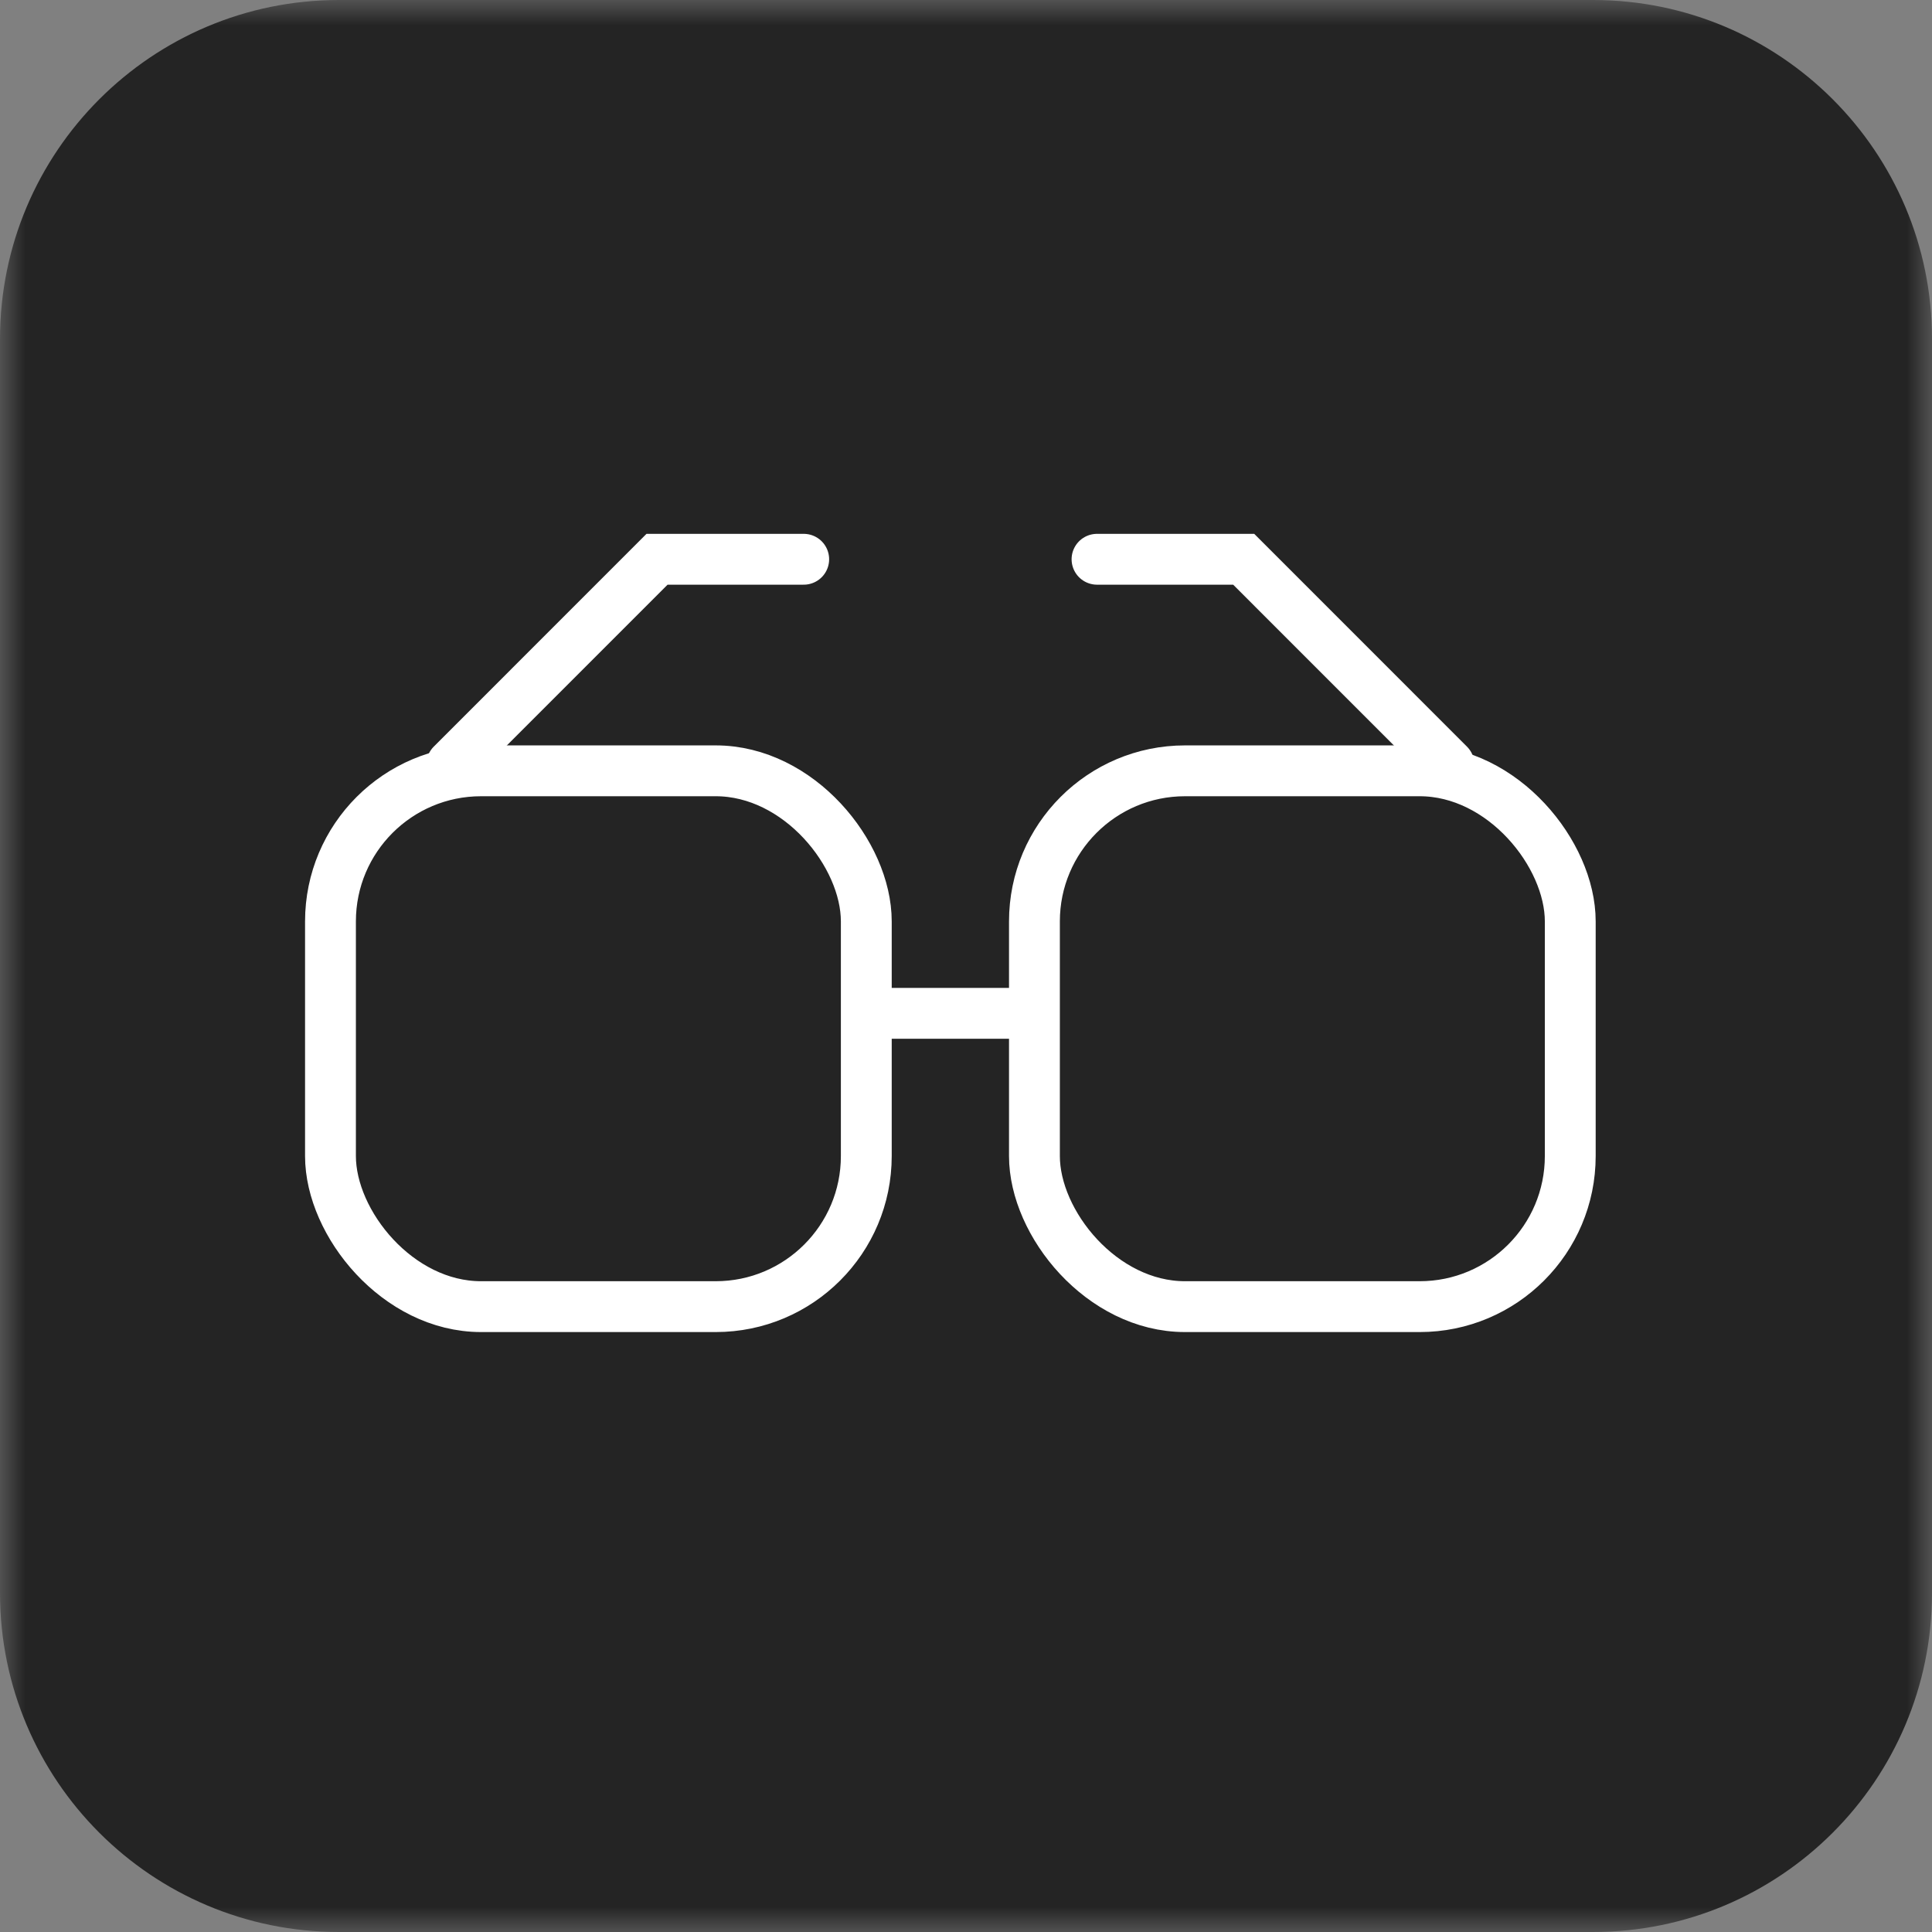 <?xml version="1.0" encoding="UTF-8"?> <svg xmlns="http://www.w3.org/2000/svg" width="38" height="38" viewBox="0 0 38 38" fill="none"><rect x="0" y="0" width="38" height="38" fill="#808080" stroke="none"/> <mask id="mask0_706_250" style="mask-type:luminance" maskUnits="userSpaceOnUse" x="0" y="0" width="38" height="38"> <path d="M38 0H0V38H38V0Z" fill="white"></path> </mask> <g mask="url(#mask0_706_250)"> <path d="M31.333 0H6.667C2.985 0 0 2.985 0 6.667V31.333C0 35.015 2.985 38 6.667 38H31.333C35.015 38 38 35.015 38 31.333V6.667C38 2.985 35.015 0 31.333 0Z" fill="#242424"></path> </g> <rect x="6.5" y="15.161" width="10.539" height="10.539" rx="2.962" stroke="white"></rect> <rect x="20.346" y="15.161" width="10.539" height="10.539" rx="2.962" stroke="white"></rect> <path d="M15.808 11H12.923L8.885 15.039" stroke="white" stroke-linecap="round"></path> <path d="M21.577 11H24.462L28.5 15.039" stroke="white" stroke-linecap="round"></path> <line x1="17" y1="19.931" x2="20.5" y2="19.931" stroke="white"></line> </svg> 
